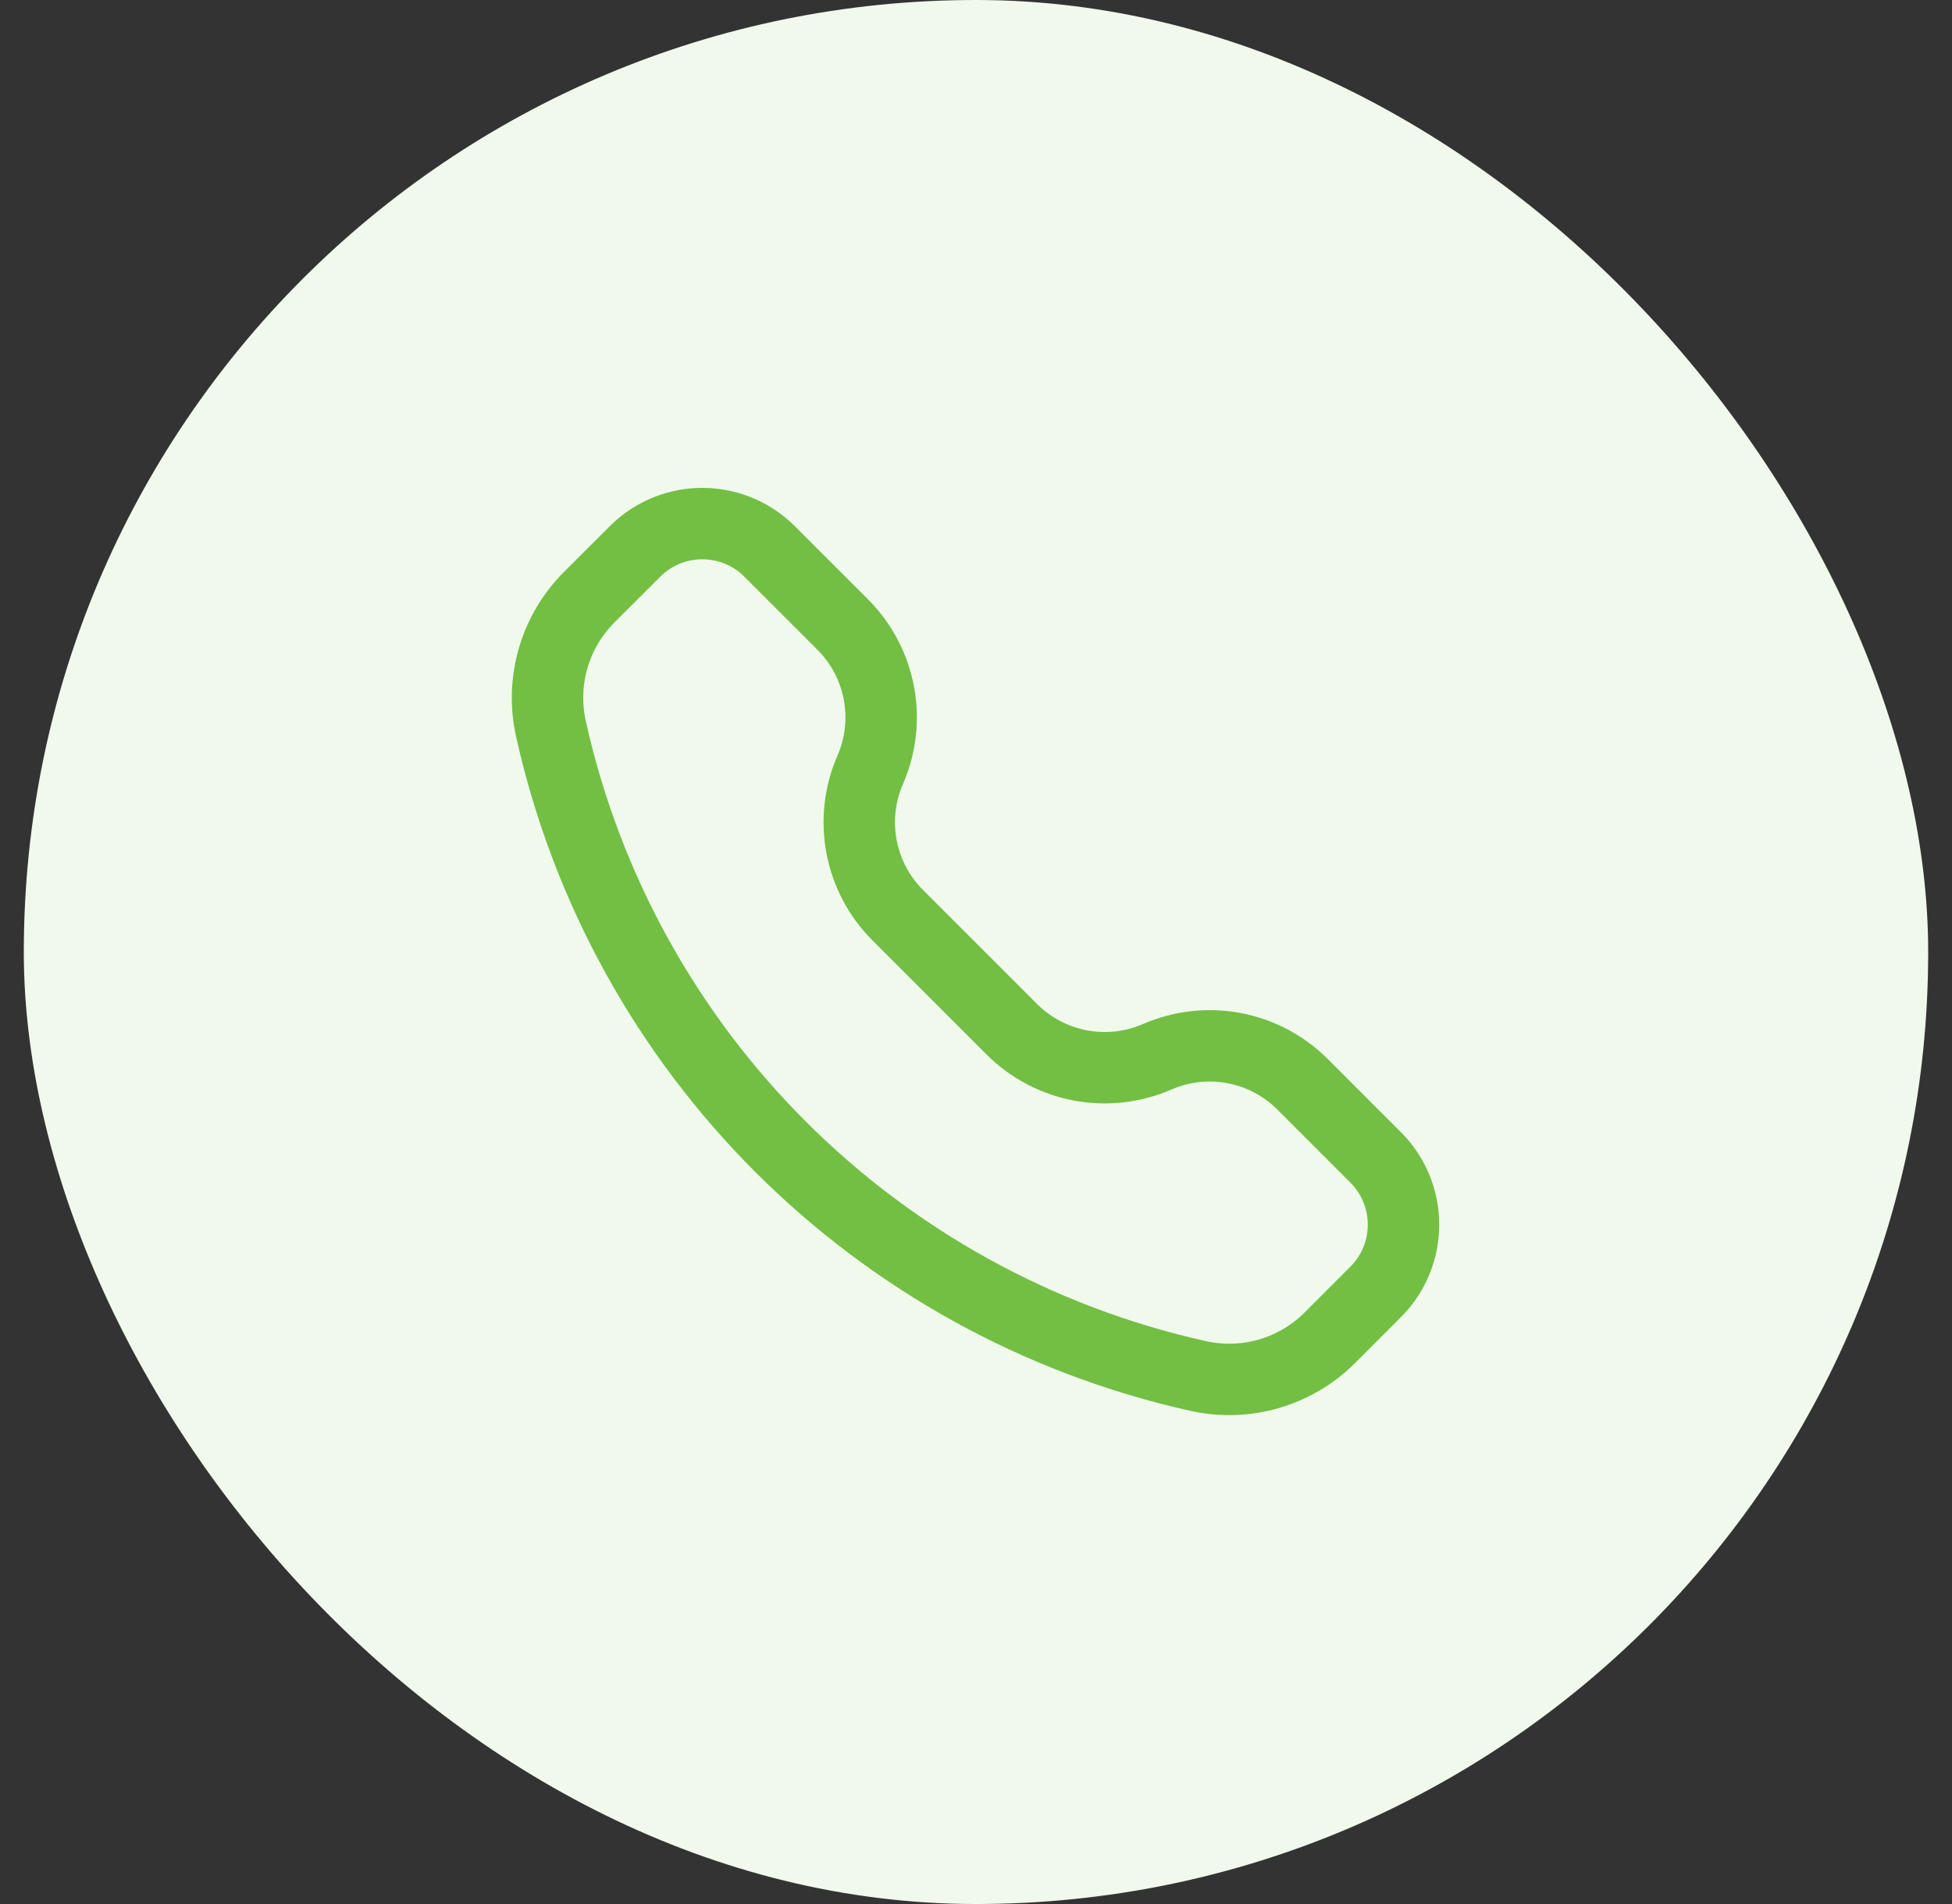 <?xml version="1.0" encoding="UTF-8"?> <svg xmlns="http://www.w3.org/2000/svg" width="41" height="40" viewBox="0 0 41 40" fill="none"><rect x="0" y="0" width="41" height="40" fill="#333333" stroke="none"/><rect x="0.5" width="40" height="40" rx="20" fill="#F0F9EC"></rect><path d="M13.261 11.662C13.332 11.591 13.367 11.556 13.398 11.527C14.163 10.824 15.339 10.824 16.104 11.527C16.136 11.556 16.171 11.591 16.241 11.662L17.7 13.12C18.502 13.922 18.731 15.133 18.278 16.173C17.825 17.213 18.054 18.424 18.856 19.226L21.253 21.623C22.055 22.425 23.266 22.654 24.306 22.201C25.346 21.748 26.557 21.977 27.359 22.779L28.817 24.238C28.888 24.308 28.923 24.344 28.952 24.375C29.655 25.14 29.655 26.316 28.952 27.081C28.923 27.112 28.888 27.148 28.817 27.218L27.931 28.105C27.209 28.826 26.169 29.129 25.172 28.908C18.383 27.399 13.08 22.097 11.571 15.307C11.35 14.31 11.653 13.27 12.374 12.548L13.261 11.662Z" stroke="#72BF44" stroke-width="1.5"></path></svg> 